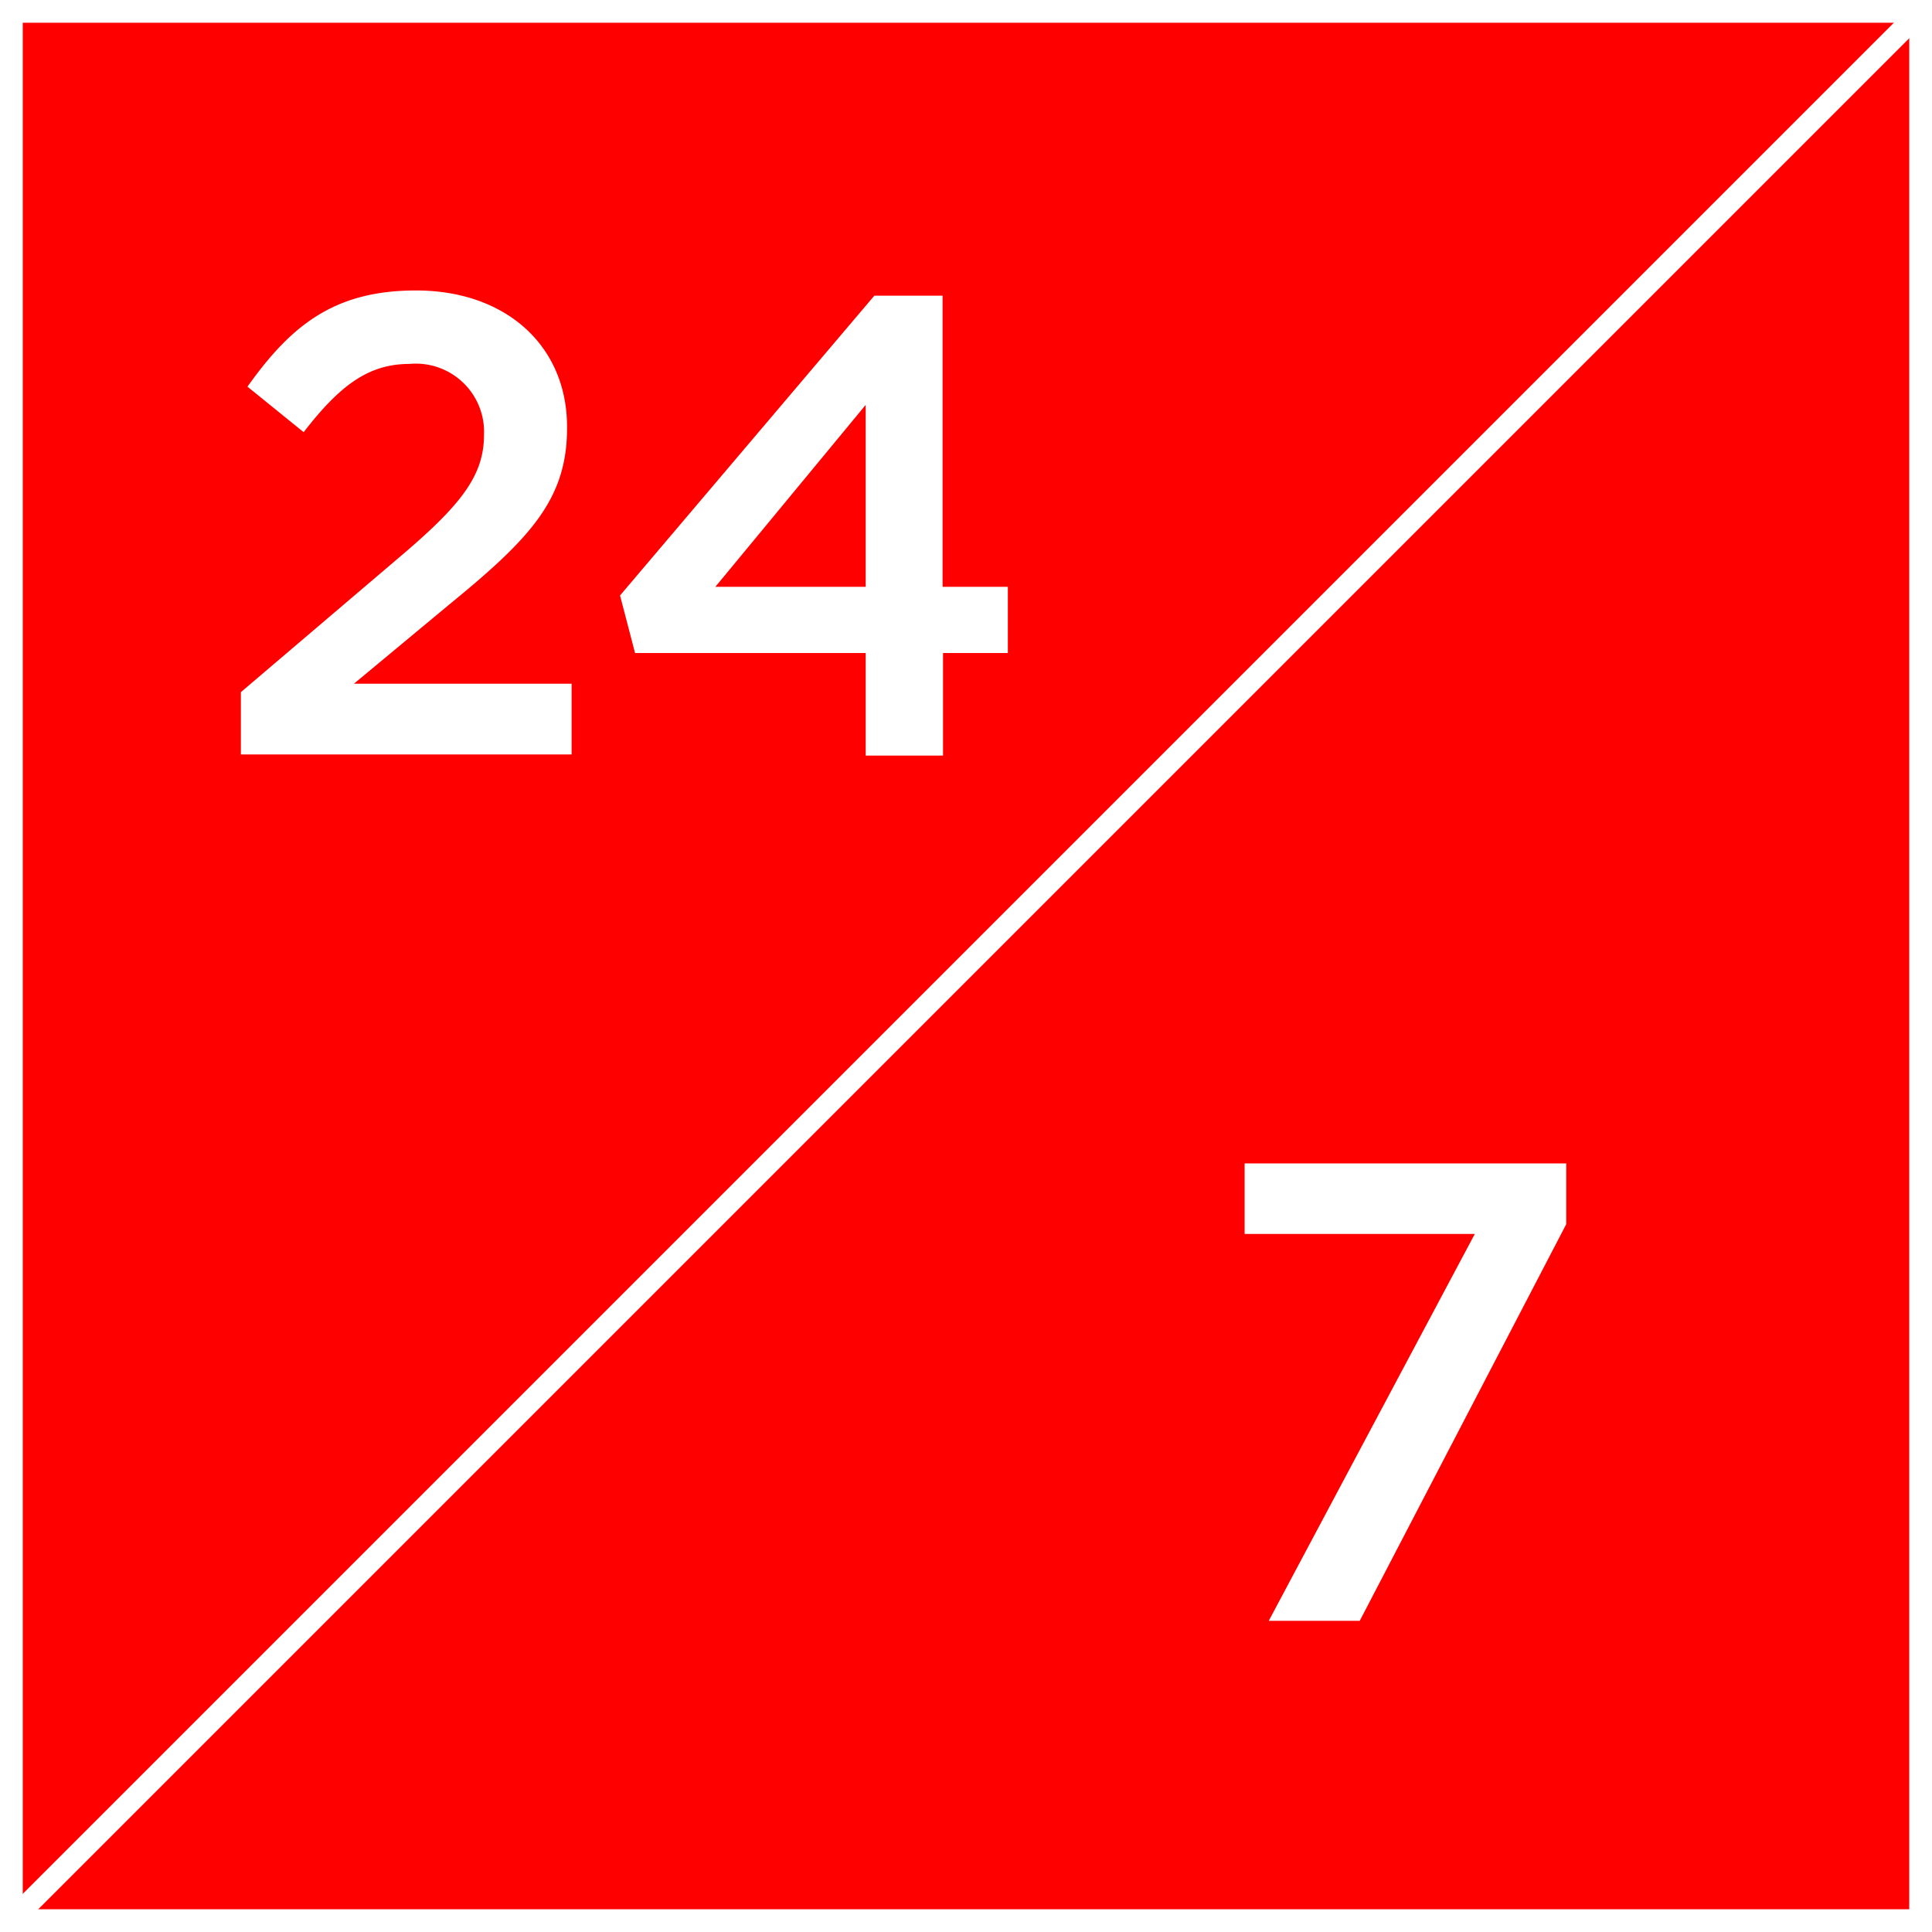 <?xml version="1.0" encoding="UTF-8"?> <svg xmlns="http://www.w3.org/2000/svg" viewBox="0 0 84.94 84.94"><rect x="0" y="0" width="84.94" height="84.94" fill="#333333" stroke="none"/><defs><style>.cls-1{fill:red;}.cls-2{fill:#fff;}</style></defs><g id="Ebene_2" data-name="Ebene 2"><g id="Ebene_1-2" data-name="Ebene 1"><rect class="cls-1" x="0.58" y="0.21" width="84" height="84"></rect><path class="cls-2" d="M84.94,84.94H0V0H84.94ZM1,83.94H83.94V1H1Z"></path><rect class="cls-2" x="-16.88" y="41.99" width="118.71" height="0.96" transform="translate(-17.59 42.47) rotate(-45)"></rect><path class="cls-2" d="M10.59,30.43l6.92-5.89c2.76-2.33,3.77-3.62,3.77-5.43A3,3,0,0,0,18,16c-1.84,0-3.1,1-4.65,3L10.88,17c1.92-2.7,3.82-4.23,7.41-4.23,3.94,0,6.64,2.42,6.64,6v.06c0,3.16-1.67,4.88-5.23,7.79l-4.14,3.44h9.57v3.11H10.59Z"></path><path class="cls-2" d="M38.06,28.71H27.92l-.66-2.53L38.44,13h3V25.8h2.87v2.91H41.46v4.51h-3.4Zm0-2.91v-8l-6.61,8Z"></path><path class="cls-2" d="M64.84,54.25H54.72v-3.1H68.86v2.67L59.78,71.26h-4Z"></path></g></g></svg> 